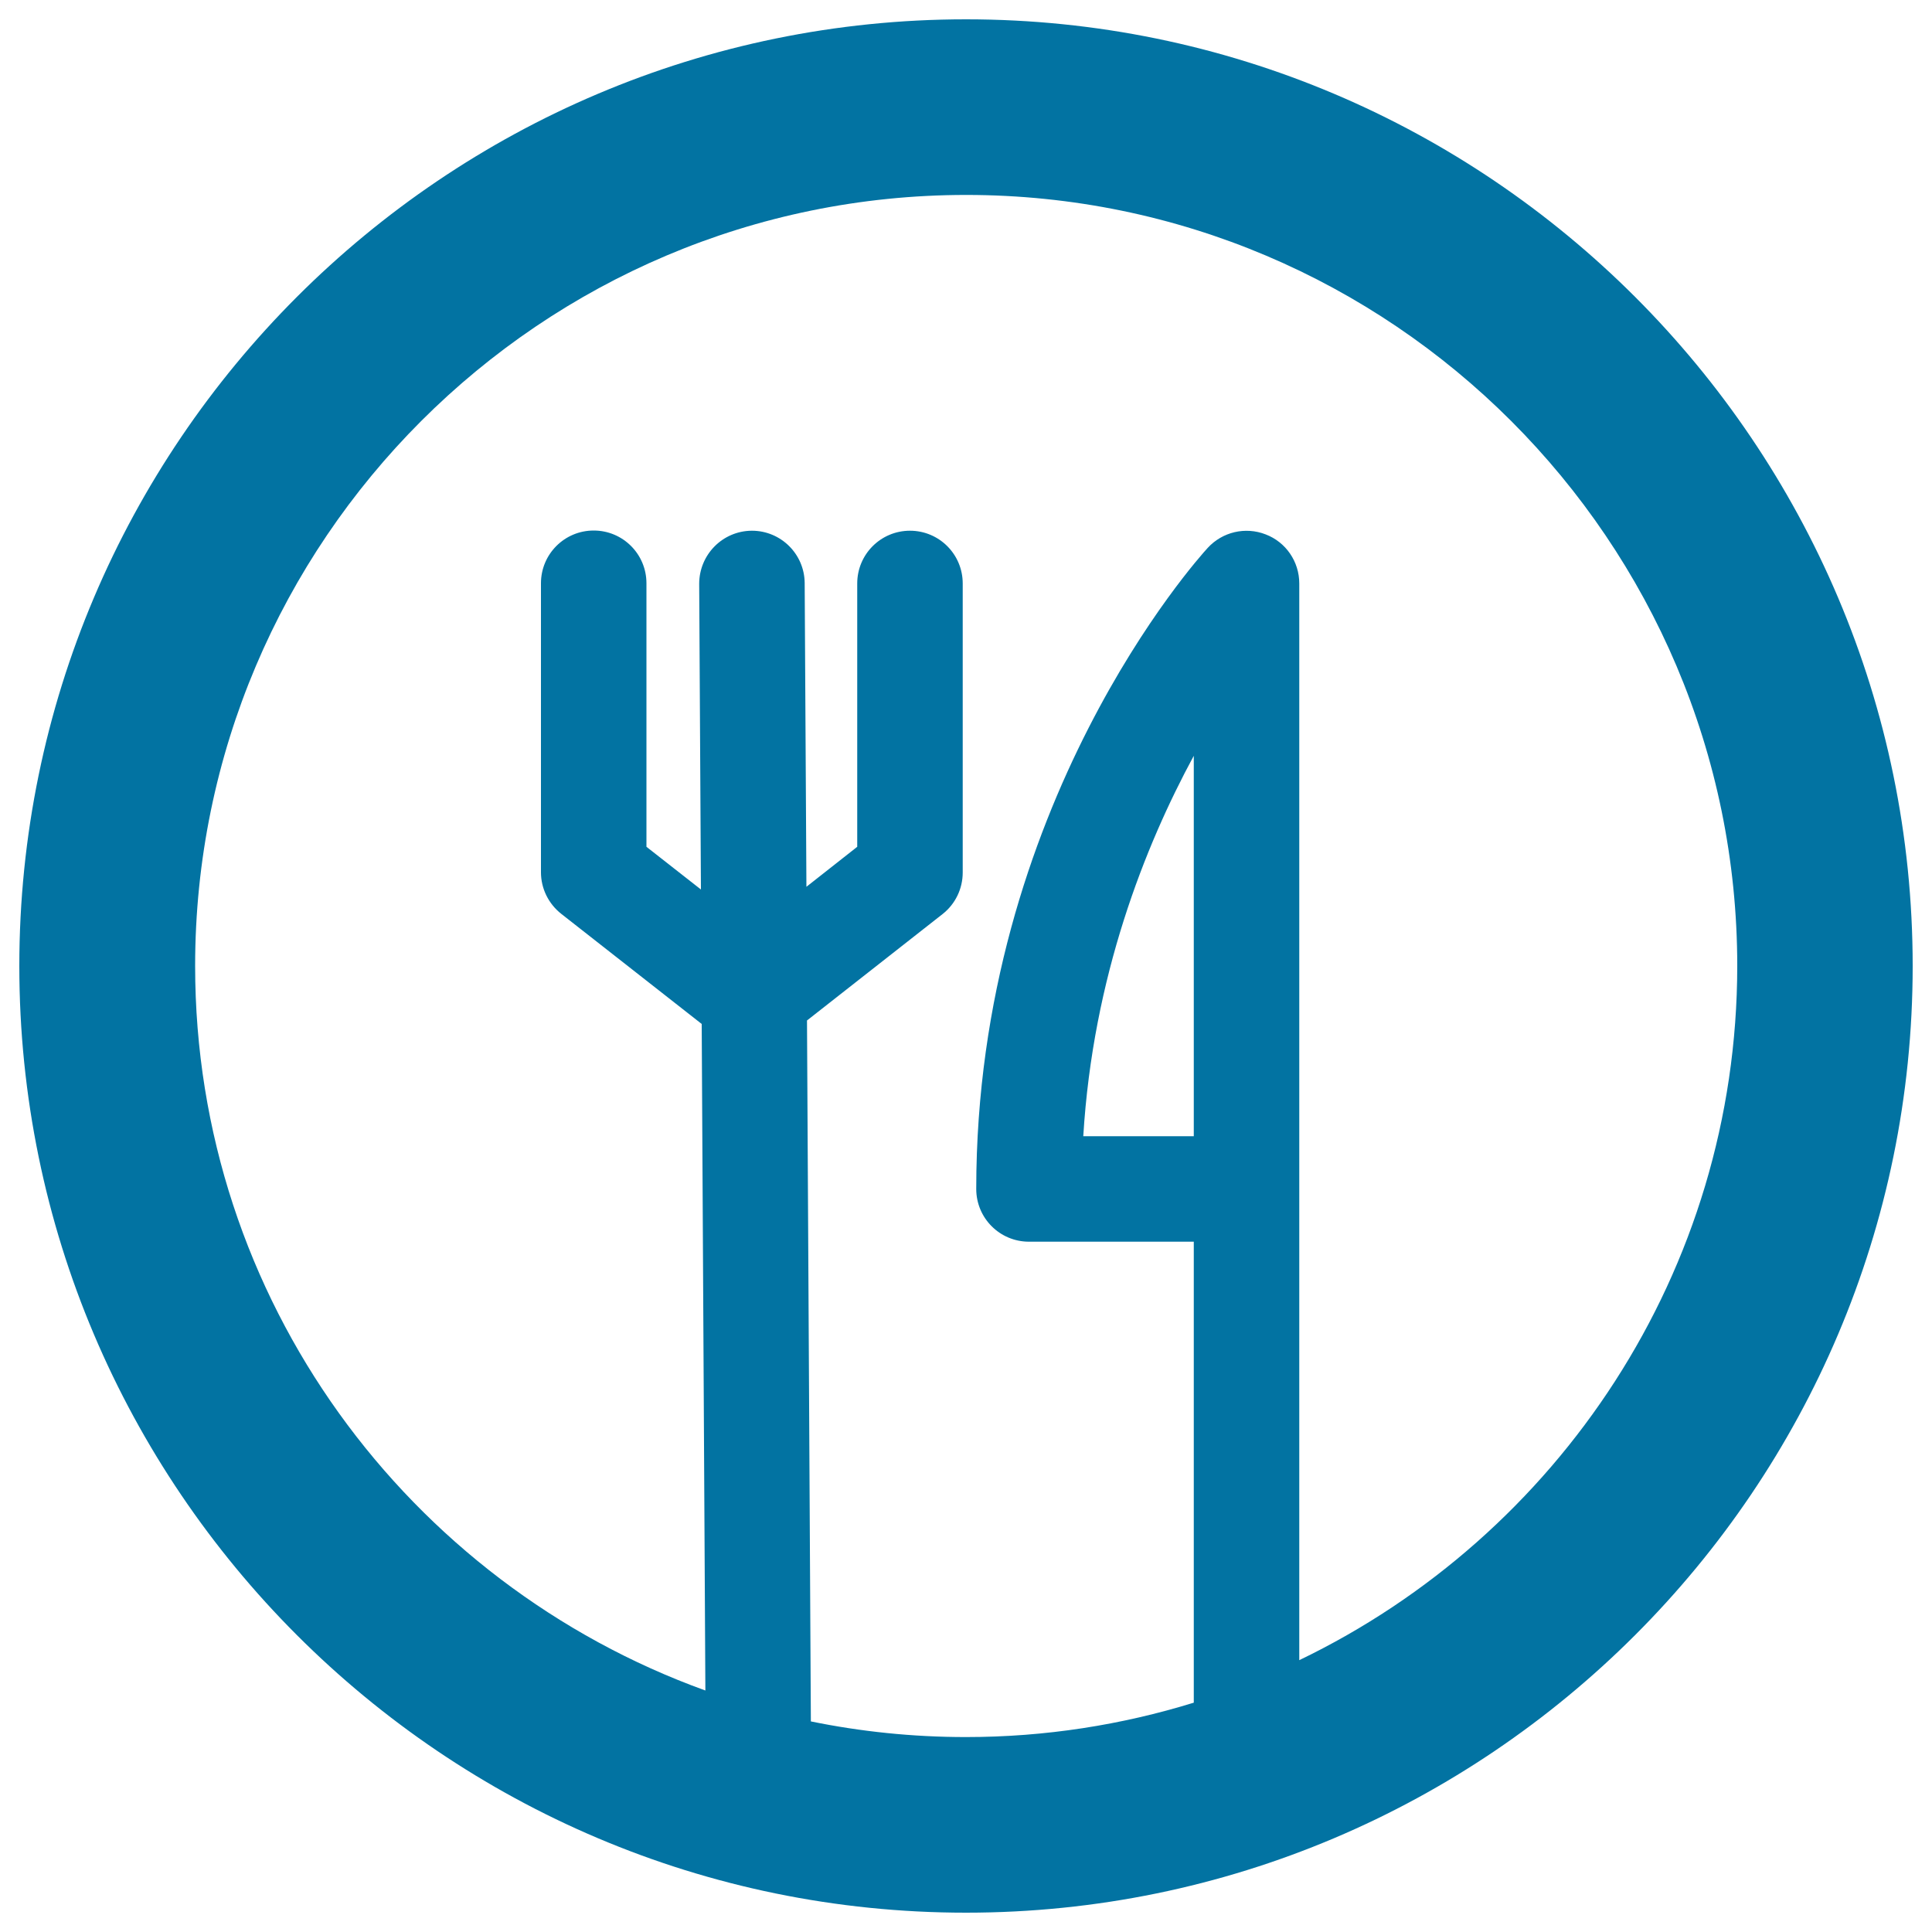 <svg xmlns="http://www.w3.org/2000/svg" viewBox="0 0 1000 1000" style="fill:#0273a2">
<title>Restaurant Symbol SVG icon</title>
<g><path d="M500,10C229.8,10,10,229.8,10,500c0,270.2,219.8,490,490,490c270.2,0,490-219.8,490-490C990,229.8,770.2,10,500,10z M617.9,588.1h-57.2c5-82.5,31.9-150.2,57.2-196.9V588.1z M672.5,859.3V302c0-11.3-6.9-21.4-17.4-25.4c-10.5-4.1-22.4-1.3-30,7c-4.9,5.3-119.8,133-119.8,331.8c0,15.1,12.2,27.3,27.3,27.3h85.3v238.6c-37.3,11.5-76.8,17.8-117.9,17.8c-27.5,0-54.4-2.8-80.3-8.1l-2-362.8l70.2-55.1c6.6-5.2,10.4-13.1,10.4-21.5V302c0-15.1-12.2-27.3-27.3-27.3c-15.1,0-27.3,12.2-27.3,27.3v136.3L417.4,459l-0.9-157.2c-0.1-15-12.3-27.1-27.3-27.1c-0.1,0-0.1,0-0.1,0c-15.1,0.1-27.2,12.4-27.2,27.5l0.9,158.2l-28.2-22.1V301.9c0-15.1-12.2-27.3-27.3-27.3c-15.1,0-27.3,12.2-27.3,27.3v149.6c0,8.4,3.9,16.3,10.5,21.5l72.7,57l1.9,345c-153.7-55.5-264.1-202.4-264.1-375c0-220.1,179-399.1,399.1-399.1c220.1,0,399.1,179,399.1,399.1C899.1,658.2,806.3,794.9,672.5,859.3z"/></g>
</svg>